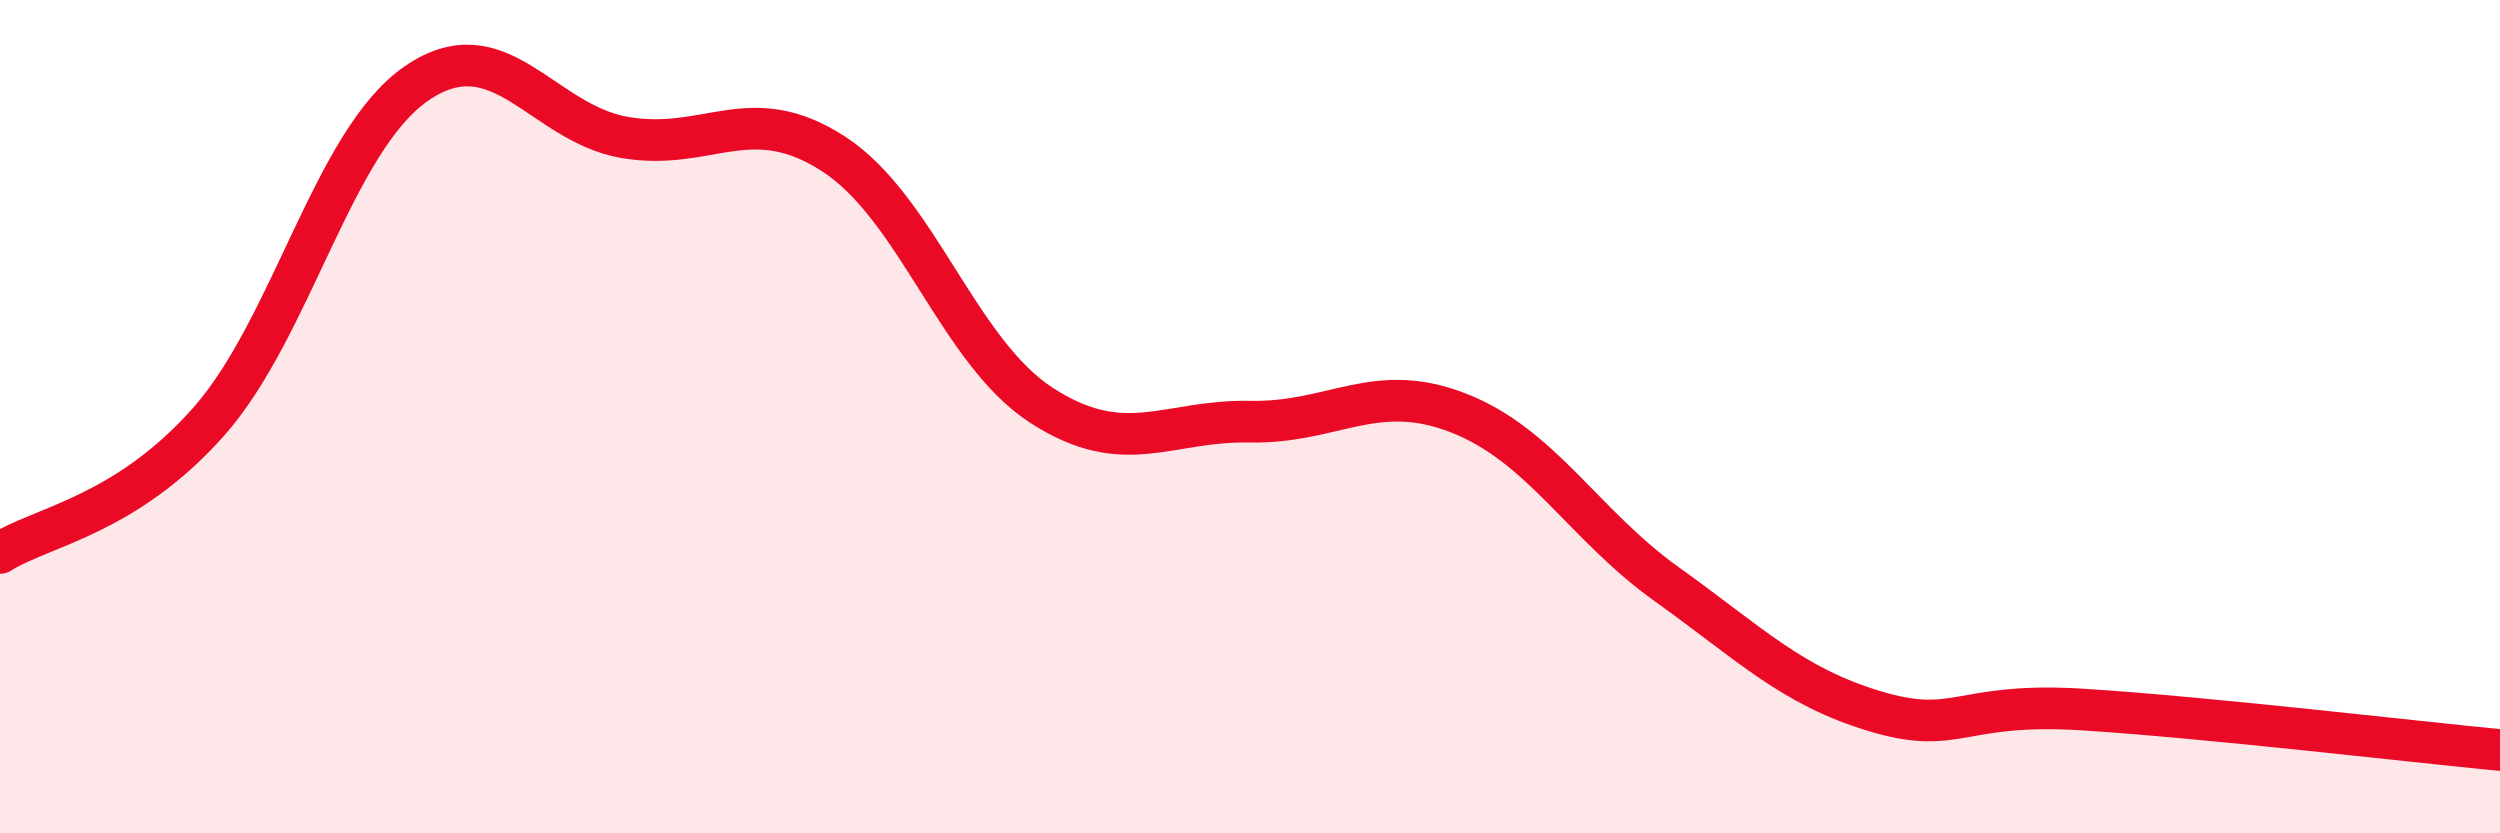 
    <svg width="60" height="20" viewBox="0 0 60 20" xmlns="http://www.w3.org/2000/svg">
      <path
        d="M 0,13.27 C 1,12.64 3,12.38 5,10.13 C 7,7.88 8,3.37 10,2 C 12,0.63 13,2.96 15,3.3 C 17,3.64 18,2.4 20,3.69 C 22,4.98 23,8.44 25,9.73 C 27,11.02 28,10.08 30,10.12 C 32,10.16 33,9.13 35,9.91 C 37,10.69 38,12.59 40,14.02 C 42,15.45 43,16.47 45,17.07 C 47,17.67 47,16.84 50,17.03 C 53,17.22 58,17.81 60,18L60 20L0 20Z"
        fill="#EB0A25"
        opacity="0.1"
        stroke-linecap="round"
        stroke-linejoin="round"
      />
      <path
        d="M 0,13.27 C 1,12.64 3,12.38 5,10.13 C 7,7.88 8,3.37 10,2 C 12,0.63 13,2.96 15,3.3 C 17,3.64 18,2.4 20,3.69 C 22,4.98 23,8.44 25,9.73 C 27,11.02 28,10.08 30,10.12 C 32,10.16 33,9.13 35,9.91 C 37,10.69 38,12.59 40,14.02 C 42,15.45 43,16.47 45,17.07 C 47,17.67 47,16.84 50,17.03 C 53,17.22 58,17.81 60,18"
        stroke="#EB0A25"
        stroke-width="1"
        fill="none"
        stroke-linecap="round"
        stroke-linejoin="round"
      />
    </svg>
  